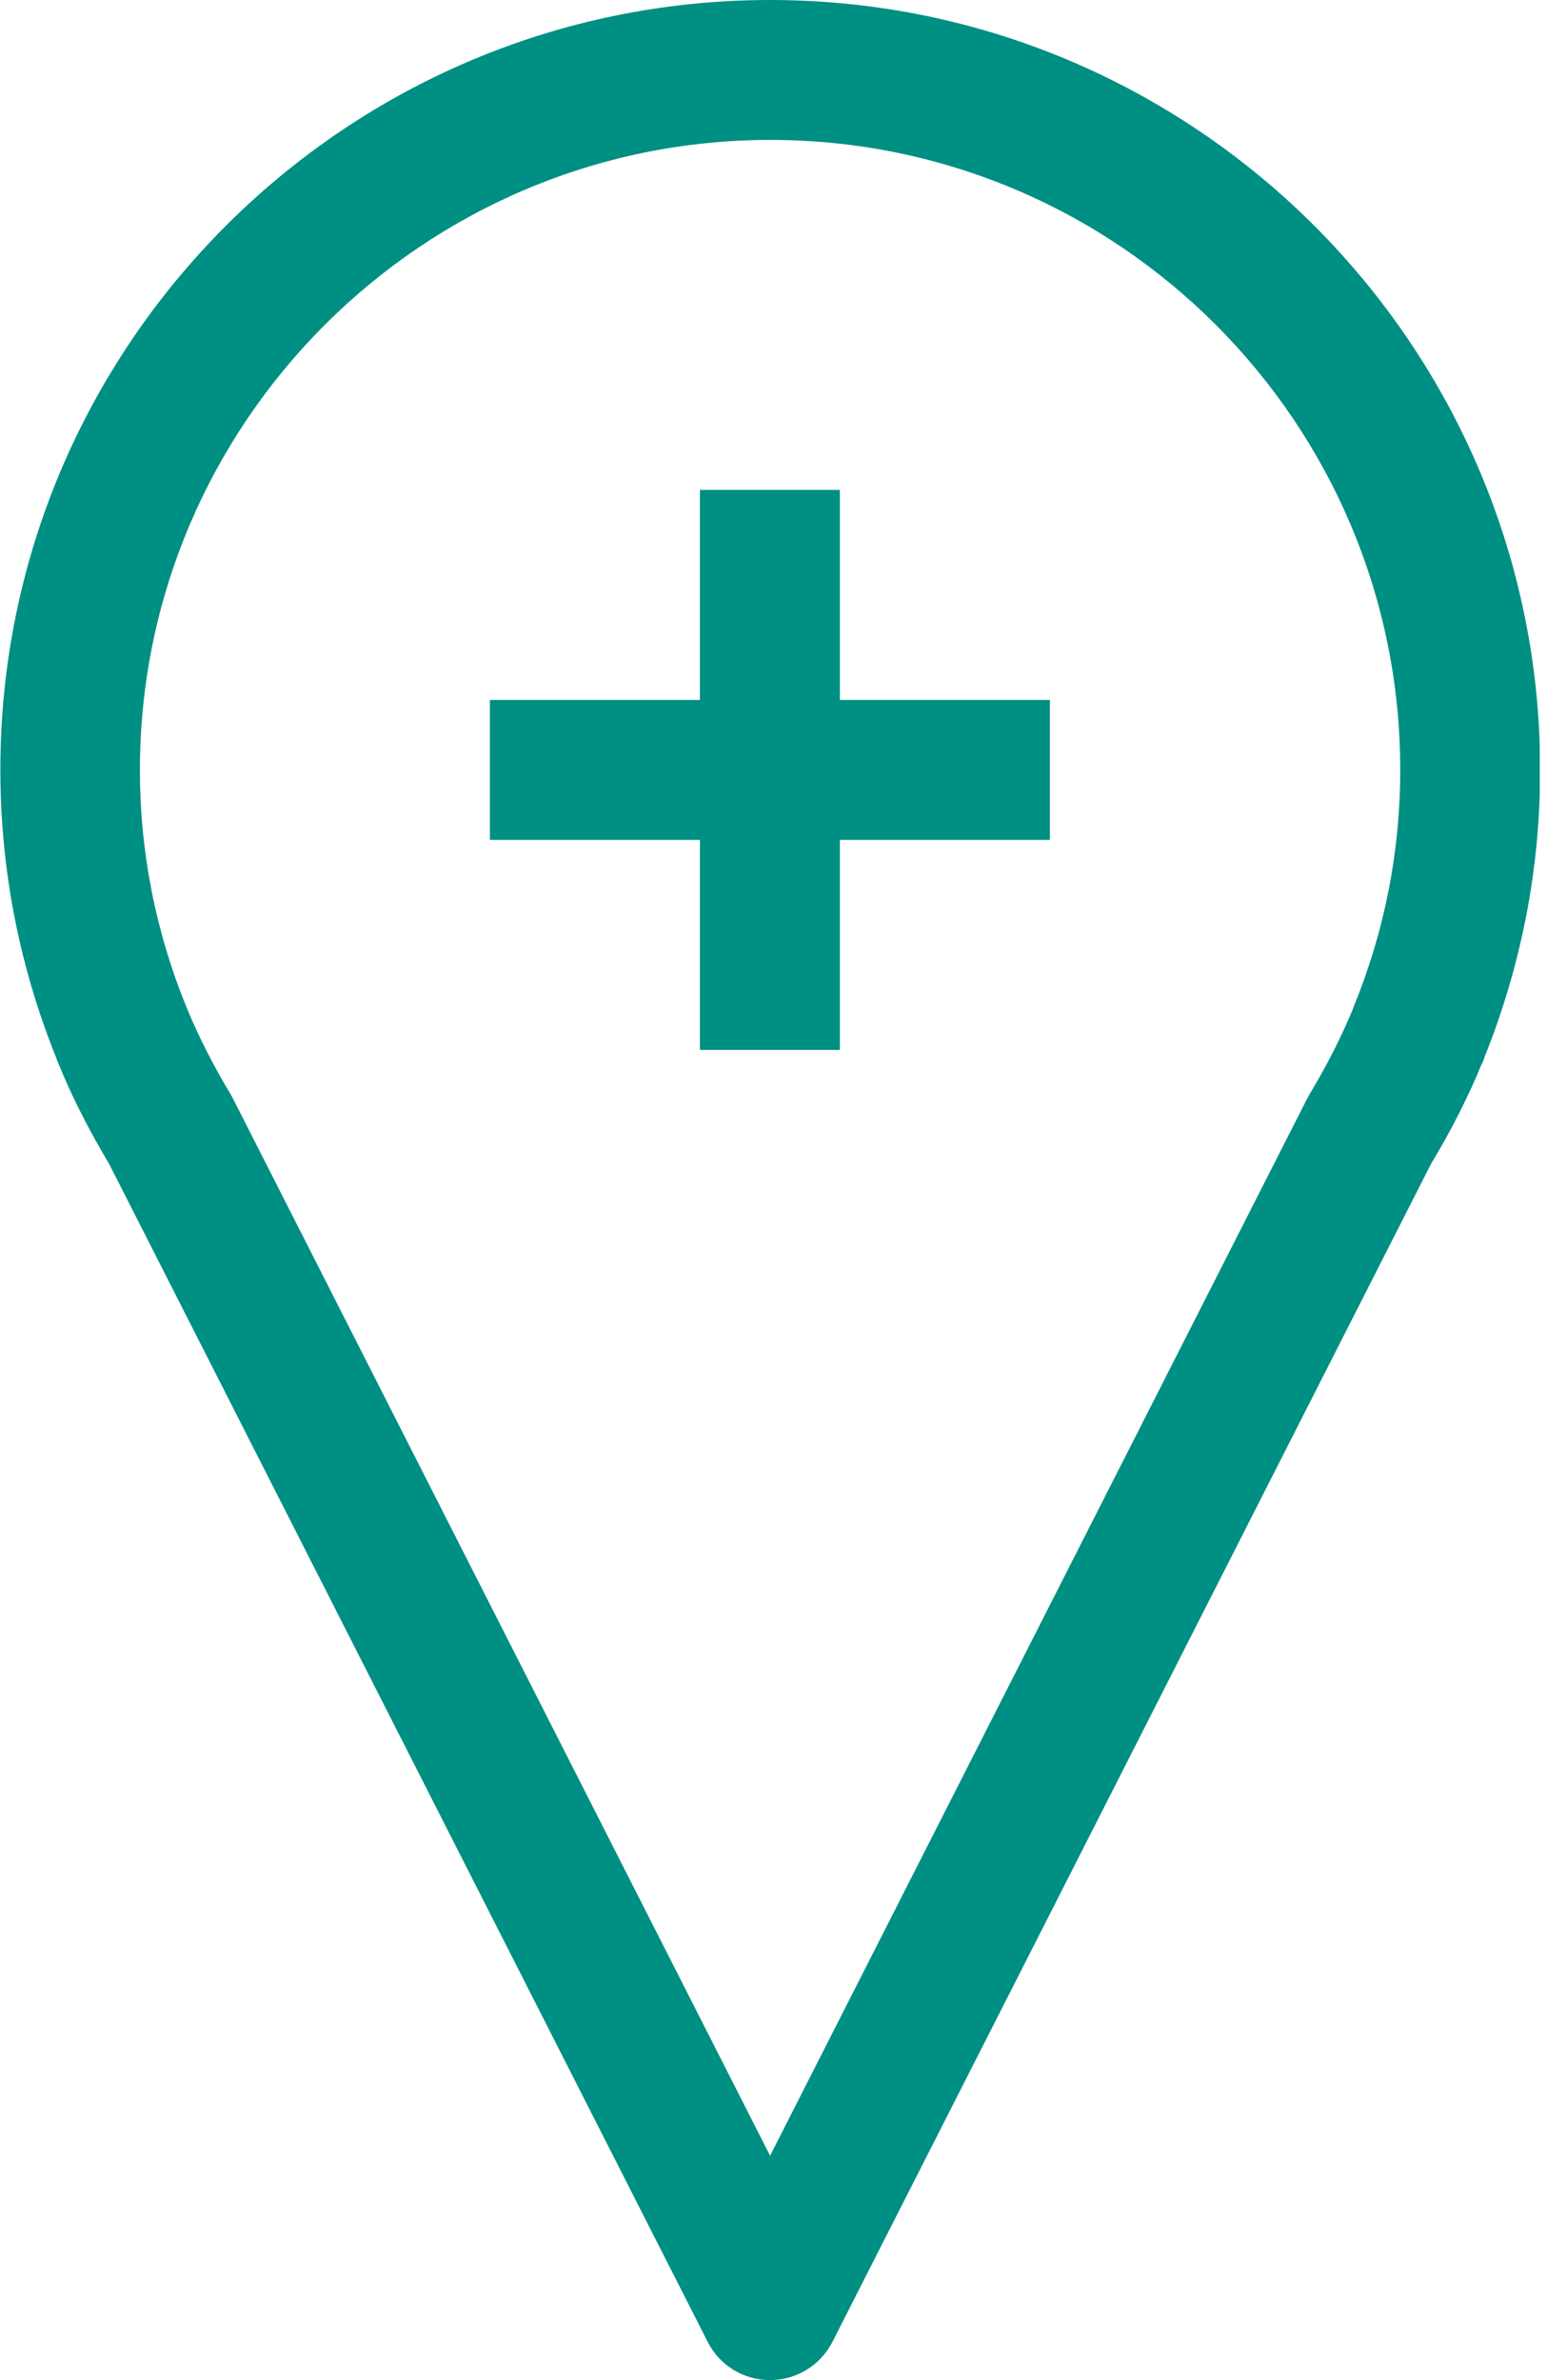 <svg width="39" height="60" viewBox="0 0 39 60" fill="none" xmlns="http://www.w3.org/2000/svg">
<g clip-path="url(#clip0_75_15110)">
<path d="M19.414 60C18.745 60 18.138 59.631 17.839 59.032L2.753 29.345C2.234 28.474 1.812 27.647 1.469 26.802C1.46 26.776 1.451 26.759 1.443 26.741C1.434 26.715 1.425 26.688 1.416 26.662C0.484 24.348 0.009 21.903 0.009 19.414C-6.42613e-07 8.708 8.708 0 19.414 0C30.119 0 38.827 8.708 38.827 19.414C38.827 21.903 38.352 24.34 37.42 26.662C37.42 26.688 37.402 26.715 37.393 26.741C37.385 26.767 37.376 26.794 37.358 26.811C37.015 27.647 36.593 28.483 36.074 29.345L20.988 59.032C20.689 59.622 20.082 60 19.414 60ZM4.732 25.465C5.023 26.16 5.375 26.855 5.814 27.585C5.832 27.621 5.858 27.656 5.876 27.7L19.414 54.344L32.951 27.7C32.951 27.7 32.995 27.629 33.013 27.585C33.453 26.855 33.804 26.16 34.095 25.465L34.112 25.413C34.904 23.486 35.3 21.472 35.3 19.405C35.3 10.644 28.175 3.527 19.422 3.527C10.67 3.527 3.527 10.652 3.527 19.414C3.527 21.472 3.923 23.486 4.706 25.404L4.732 25.465Z" fill="#008F83"/>
<path d="M21.173 12.35H17.645V26.468H21.173V12.35Z" fill="#008F83"/>
<path d="M26.468 17.645H12.35V21.173H26.468V17.645Z" fill="#008F83"/>
</g>
<defs>
<clipPath id="clip0_75_15110">
<rect width="38.818" height="60" fill="white"/>
</clipPath>
</defs>
</svg>
